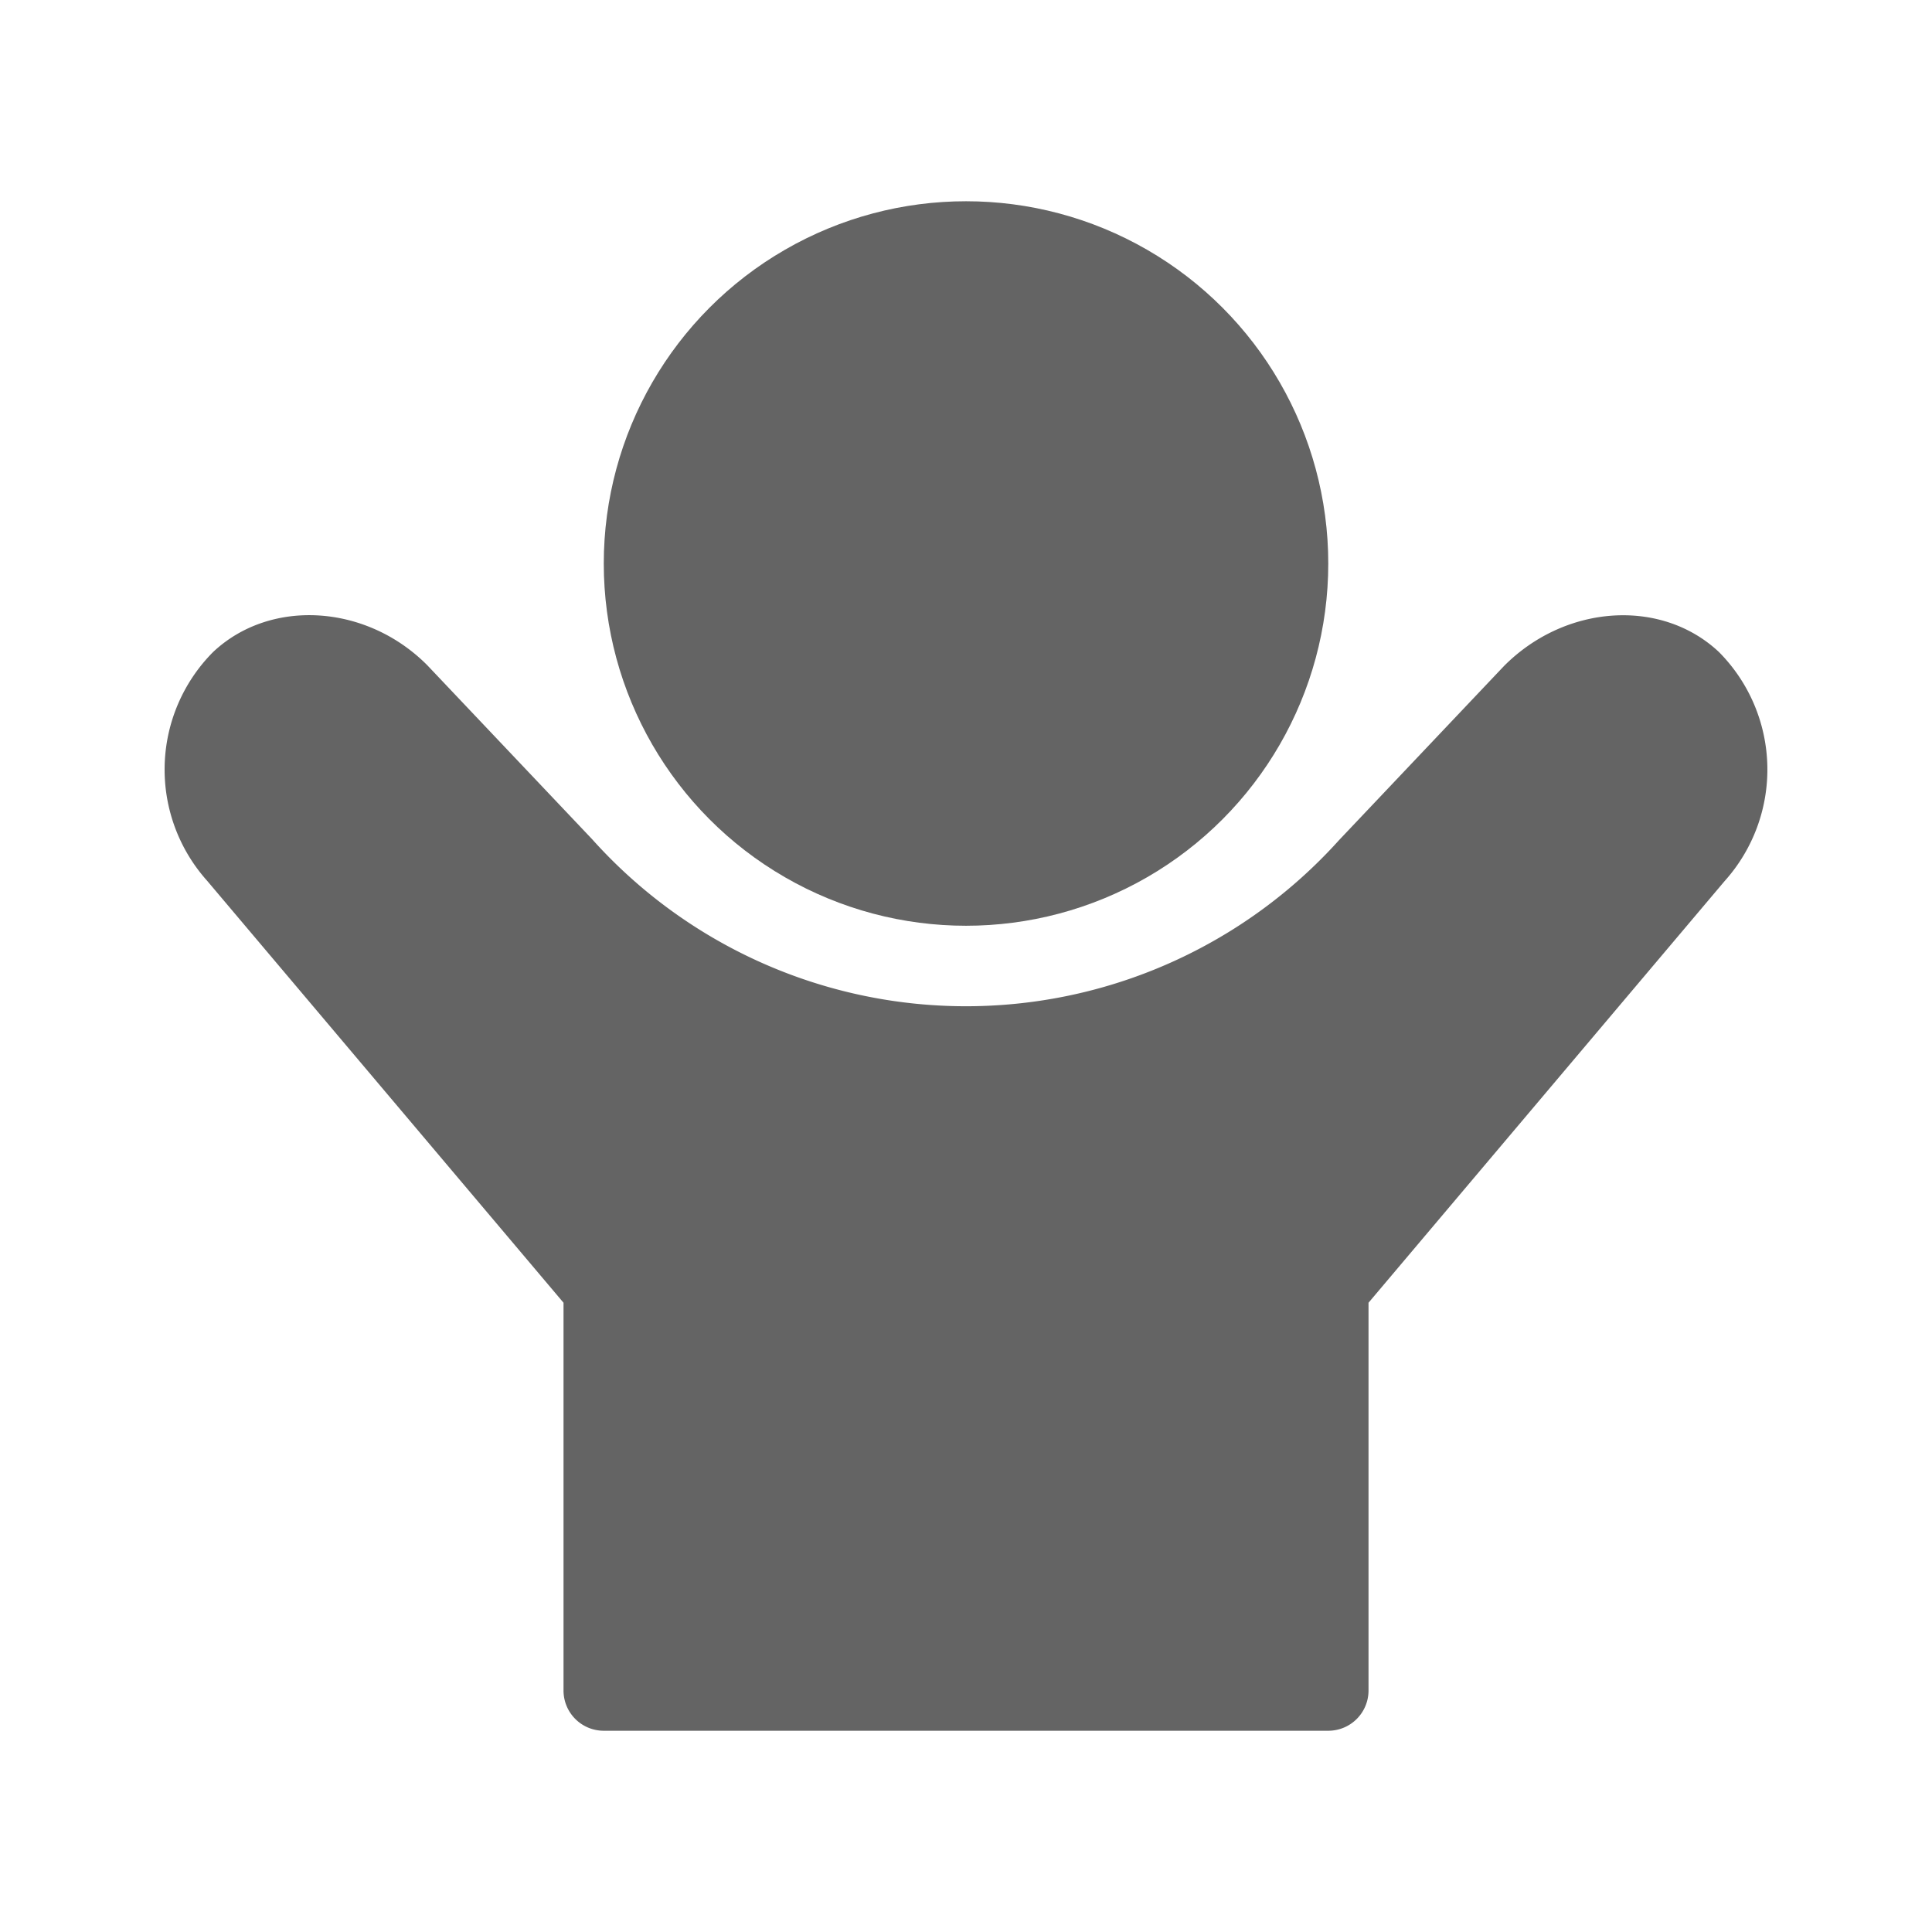 <?xml version="1.0" ?><svg viewBox="0 0 96 96" xmlns="http://www.w3.org/2000/svg"><title/><g><circle cx="48.001" cy="28" fill="#646464" r="18"/><path d="M85.419,32.404c-2.848-2.684-7.621-2.389-10.684.688l-8.195,8.65a24.941,24.941,0,0,1-37.113-.037l-8.195-8.649c-3.023-3.043-7.805-3.336-10.649-.652a8.283,8.283,0,0,0-.297,11.354L28.001,64.732V84a1.999,1.999,0,0,0,2,2h36a1.999,1.999,0,0,0,2-2V64.732L85.697,43.779A8.29,8.29,0,0,0,85.419,32.404Z" fill="#646464"/></g></svg>